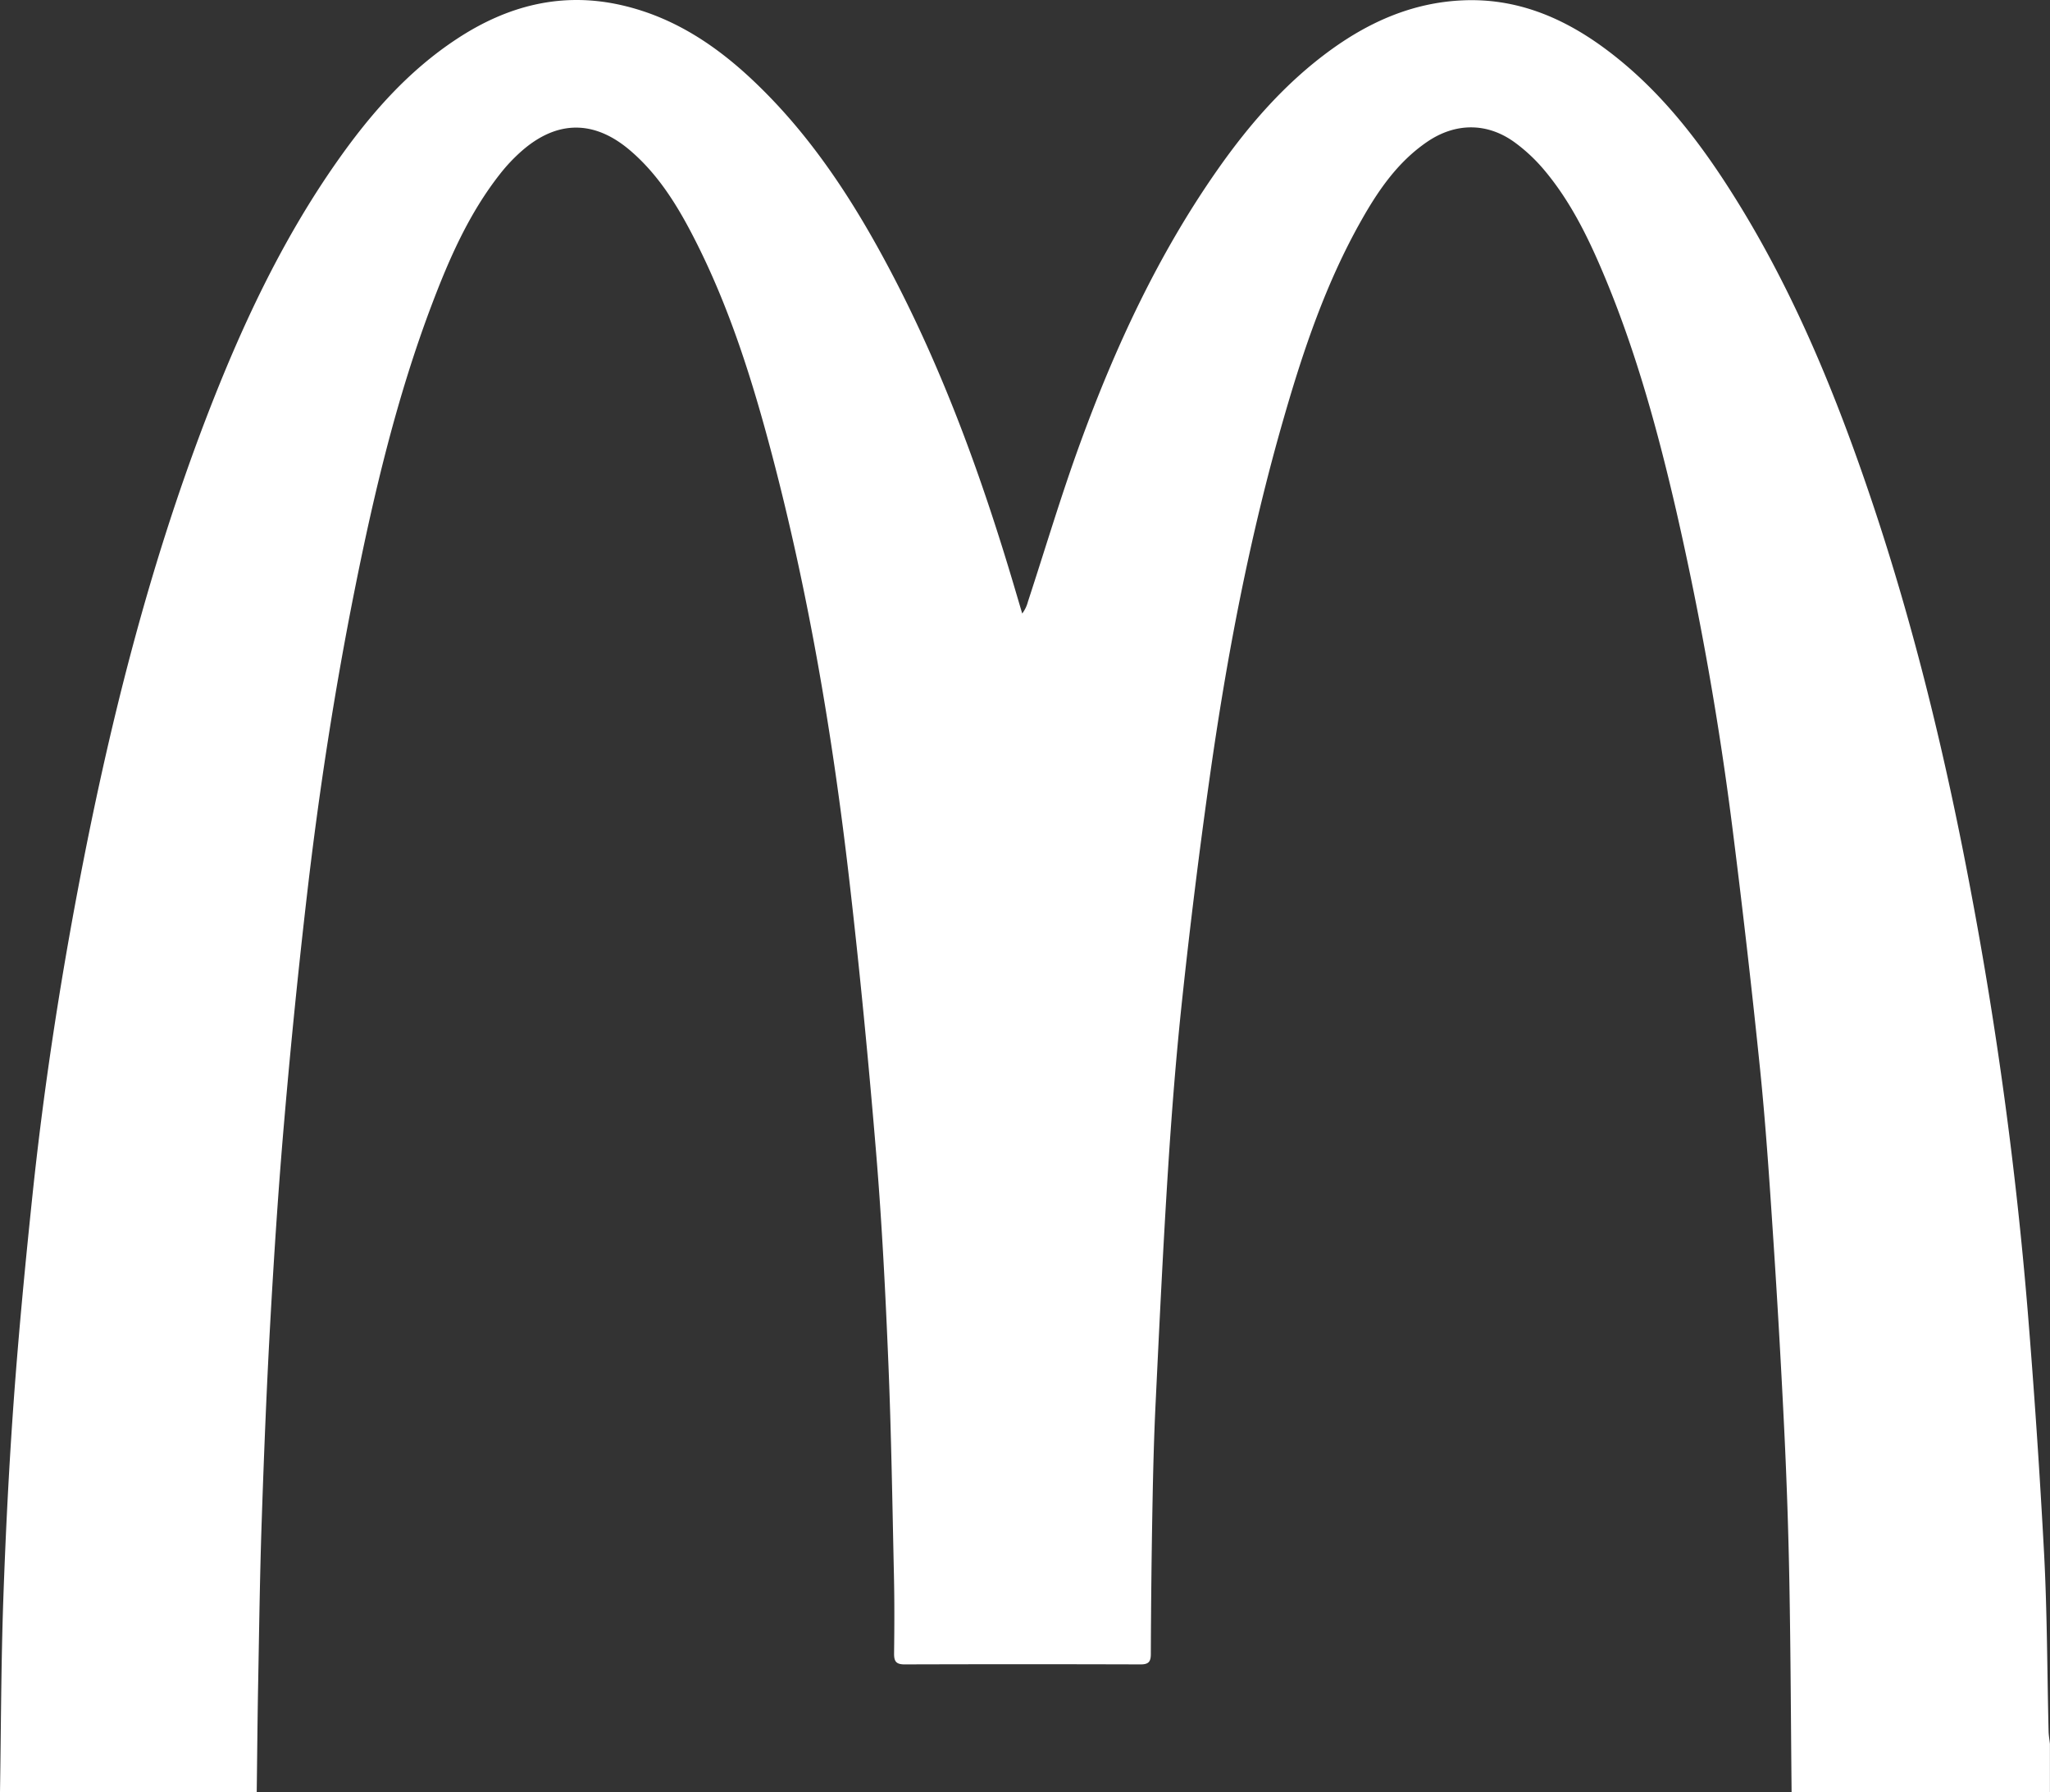 <svg xmlns="http://www.w3.org/2000/svg" viewBox="0 0 1188.94 1039.16"><rect x="0" y="0" width="1188.94" height="1039.16" fill="#333333" stroke="none"/><defs><style>.cls-1{fill:#fff;}</style></defs><g id="Livello_2" data-name="Livello 2"><g id="Livello_1-2" data-name="Livello 1"><g id="qraAhd.tif"><path class="cls-1" d="M1039.07,1039.16c-.4-40.45-.54-80.91-1.28-121.35q-.81-43.92-2.94-87.82-2.8-57.82-6.66-115.6c-2.08-31.54-4.21-63.09-7.41-94.53q-7-68.25-15.59-136.35a1885.32,1885.32,0,0,0-33-187.24c-10.57-45.79-22.95-91.06-41-134.55-9.41-22.65-20-44.77-36-63.61a97.36,97.36,0,0,0-16.75-15.58c-16-11.61-34.44-11.43-50.78-.25-17.12,11.71-28.46,28.32-38.4,46-20.25,35.93-33.37,74.71-44.71,114.13C724.69,311.14,711.38,381.27,701.42,452q-8.88,63-15.66,126.29c-3.59,33.23-6.21,66.59-8.34,99.95-2.87,44.83-5,89.71-7.16,134.58-1,20.27-1.5,40.58-1.87,60.87q-.78,42.69-.94,85.39c0,4.51-1.3,6.07-5.94,6.06q-68.43-.21-136.86,0c-5,0-6.16-1.82-6.11-6.42.19-15.15.25-30.31-.09-45.45-.9-40.94-1.53-81.89-3.22-122.79-1.68-40.55-3.72-81.13-7.07-121.57-4.4-53-9.51-106.05-15.63-158.92-9.6-83.06-23.48-165.42-44.81-246.37C436.34,220.45,423,177.89,402.52,138c-9.68-18.88-20.75-36.88-37.19-50.87-20.47-17.41-41.78-17.57-62.14-.11a98.91,98.91,0,0,0-13.36,14.08c-17.79,22.67-29.24,48.74-39.35,75.42-20.25,53.41-33.4,108.78-44.6,164.65-11.71,58.44-20.81,117.32-27.69,176.51q-7.66,65.93-13.33,132.07c-3.36,38.61-5.88,77.3-8.06,116-2.16,38.54-3.7,77.12-5,115.7-1.08,31.6-1.49,63.22-2.08,94.84-.39,21-.56,41.94-.83,62.91H0c.59-37.28.63-74.57,1.92-111.82C3.27,888.77,5.22,850.2,8,811.71c2.9-39.81,6.73-79.56,10.9-119.26C25.11,633.51,34,575,45,516.72c17.64-93.39,40.47-185.38,74.57-274.29C139.56,190.38,163,140,195.11,94.17c19.41-27.73,41.46-53,70.05-71.74,29.39-19.31,61.1-27.44,96-19.27,30.3,7.08,55.05,23.79,77.15,45,33.12,31.72,57.54,69.73,78.69,110,30.62,58.32,52.88,119.94,71.53,183l4.32,14.6a19.08,19.08,0,0,0,3.31-6.84c10-30.53,19.17-61.35,30.15-91.51,20.4-56,45.39-109.85,79.75-158.9,18.64-26.61,39.81-50.87,66.35-70,22.63-16.28,47.43-27,75.63-28.29,31.07-1.46,58.05,9.72,82.56,27.78,31.91,23.52,55.54,54.39,76.24,87.64,33.84,54.31,57.91,113.11,78.28,173.5,25.06,74.27,43.38,150.29,57.84,227.26a2349.23,2349.23,0,0,1,33,243.25q5.79,70.86,9.59,141.9c1.77,34.06,1.75,68.21,2.57,102.32.06,2.47.51,4.92.78,7.38v28Z"/></g></g></g></svg>